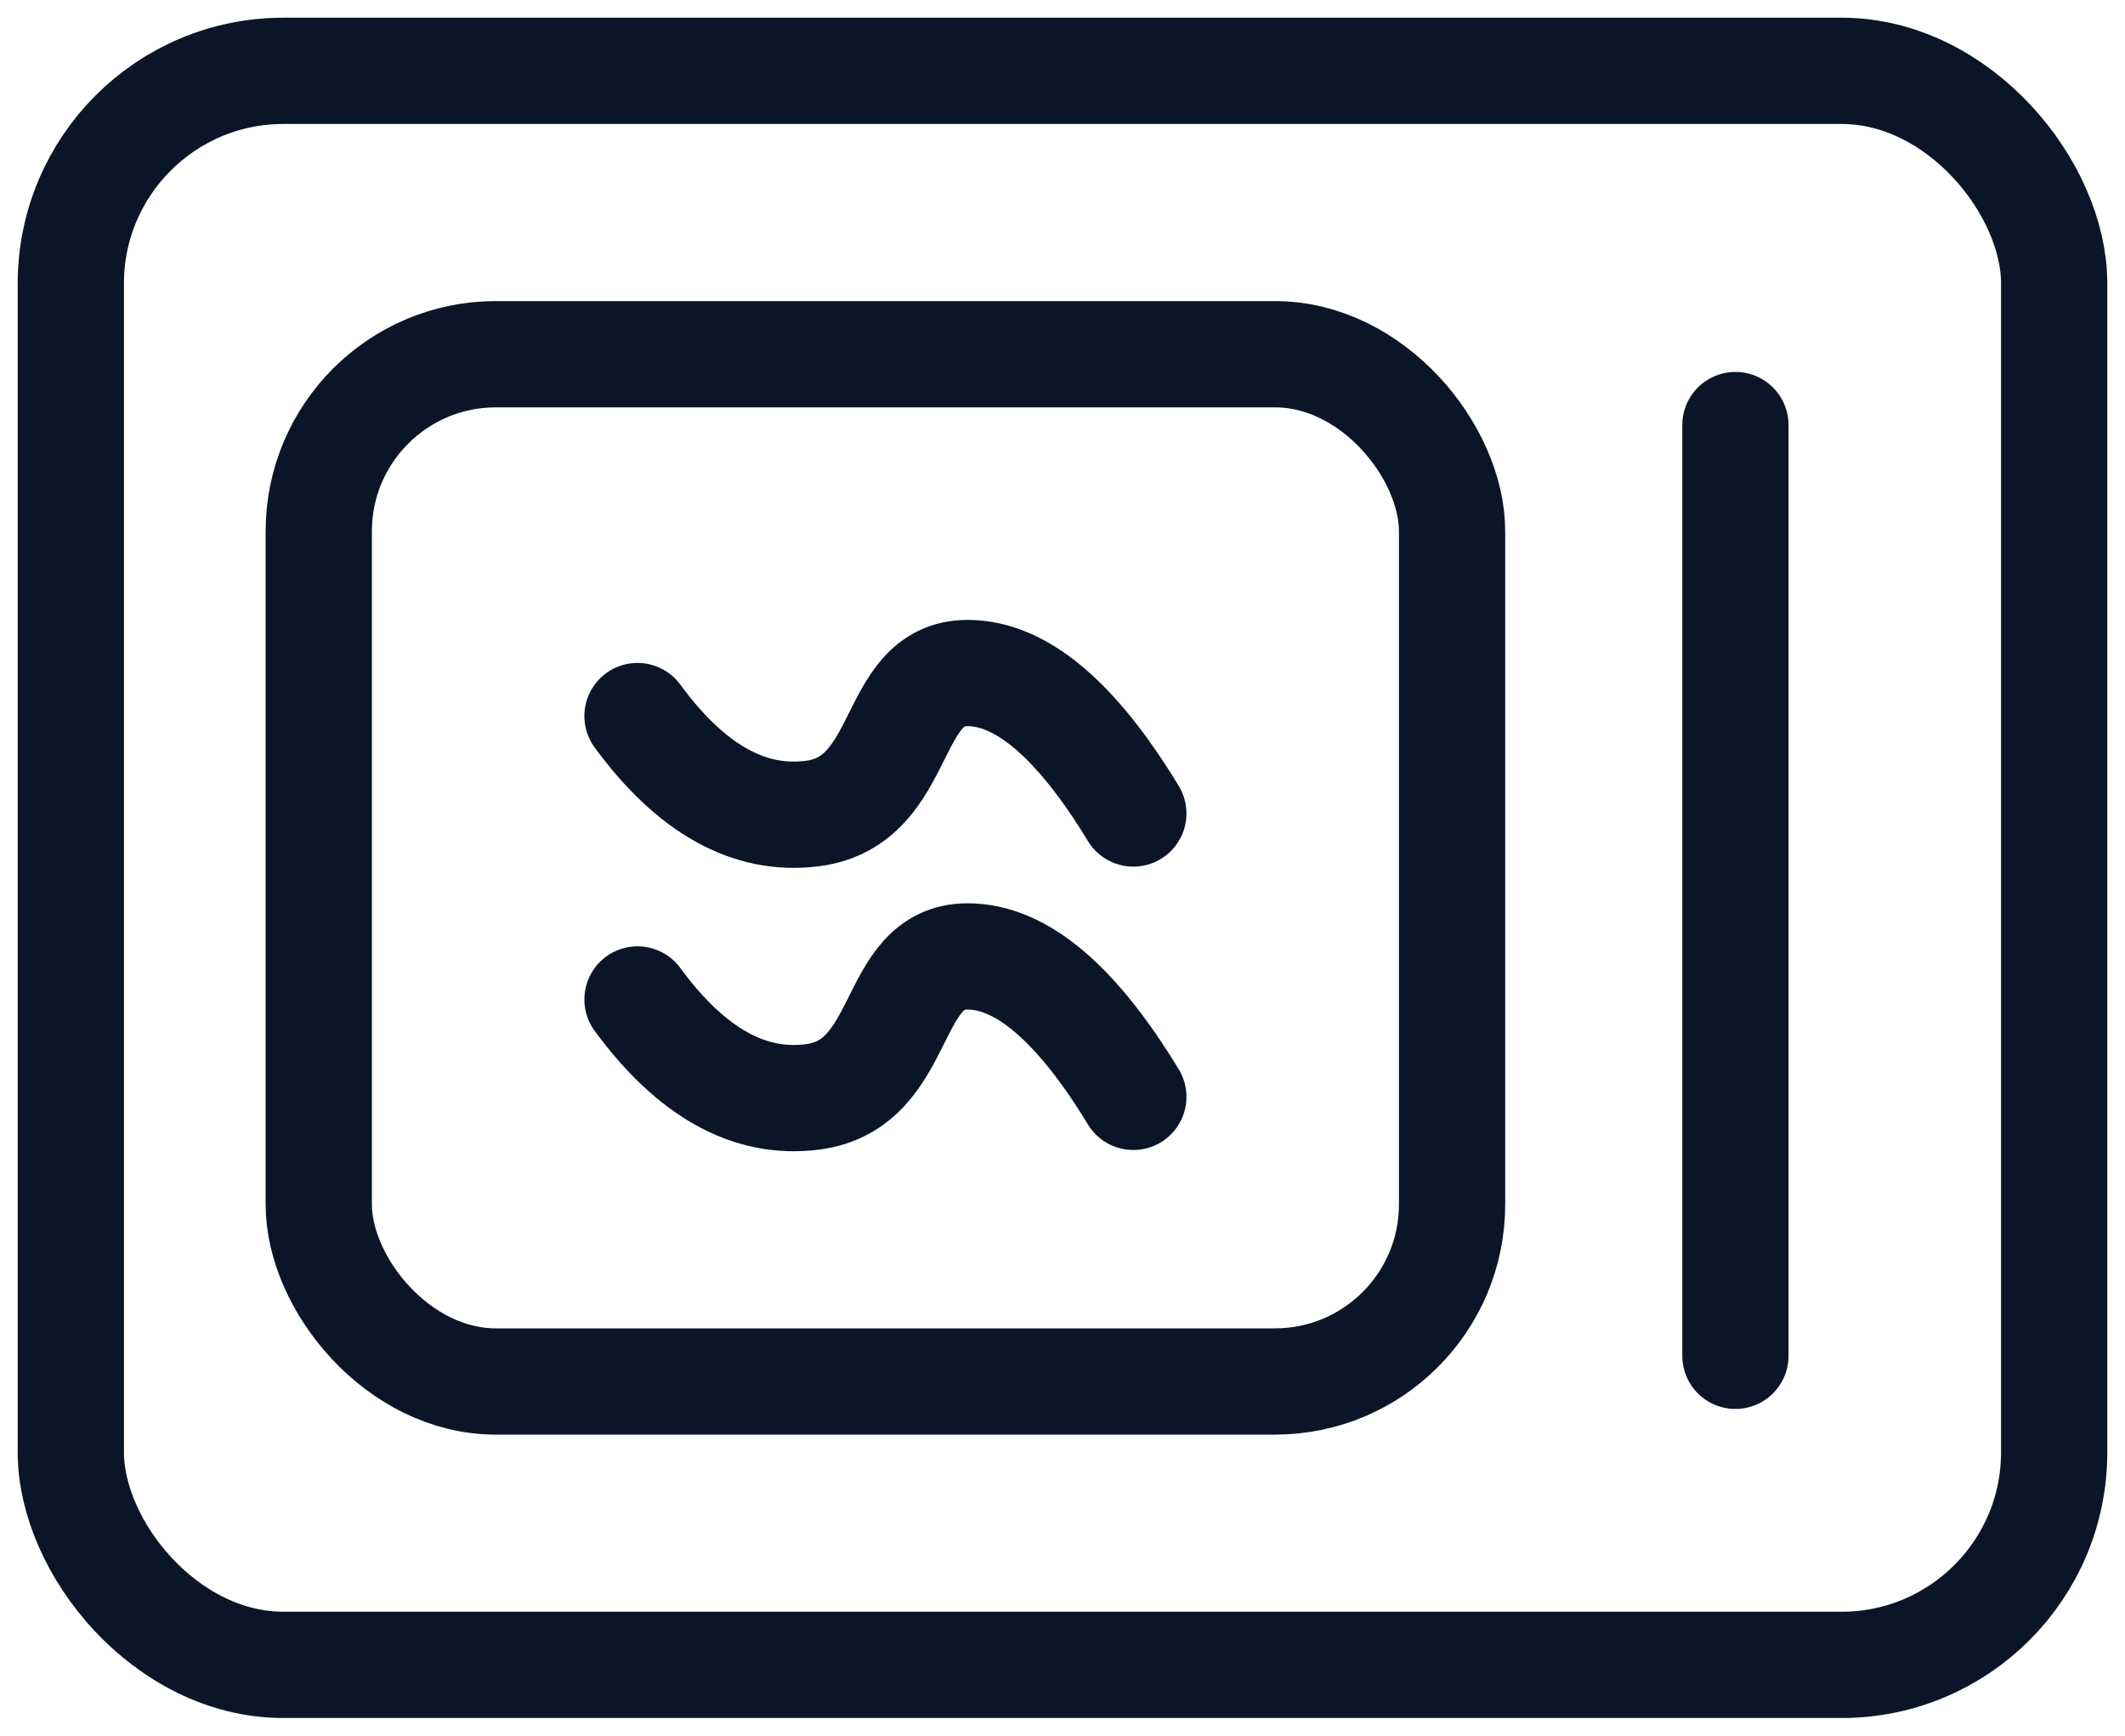 <svg width="60" height="49" viewBox="0 0 60 49" xmlns="http://www.w3.org/2000/svg">
    <g transform="translate(2 2)" stroke="#0A1627" stroke-width="3" fill="none" fill-rule="evenodd">
        <rect width="56" height="45" rx="6"/>
        <rect x="7" y="8" width="32" height="29" rx="5"/>
        <g stroke-linecap="round">
            <path d="M16 18.215c1.516 2.066 3.166 2.982 4.948 2.75C23.622 20.616 23.05 17 25.32 17c1.514 0 3.074 1.322 4.68 3.965M16 26.215c1.516 2.066 3.166 2.982 4.948 2.75C23.622 28.616 23.05 25 25.32 25c1.514 0 3.074 1.322 4.68 3.965"/>
        </g>
        <path stroke-linecap="round" stroke-linejoin="round" d="M47 10v26.275"/>
    </g>
</svg>
